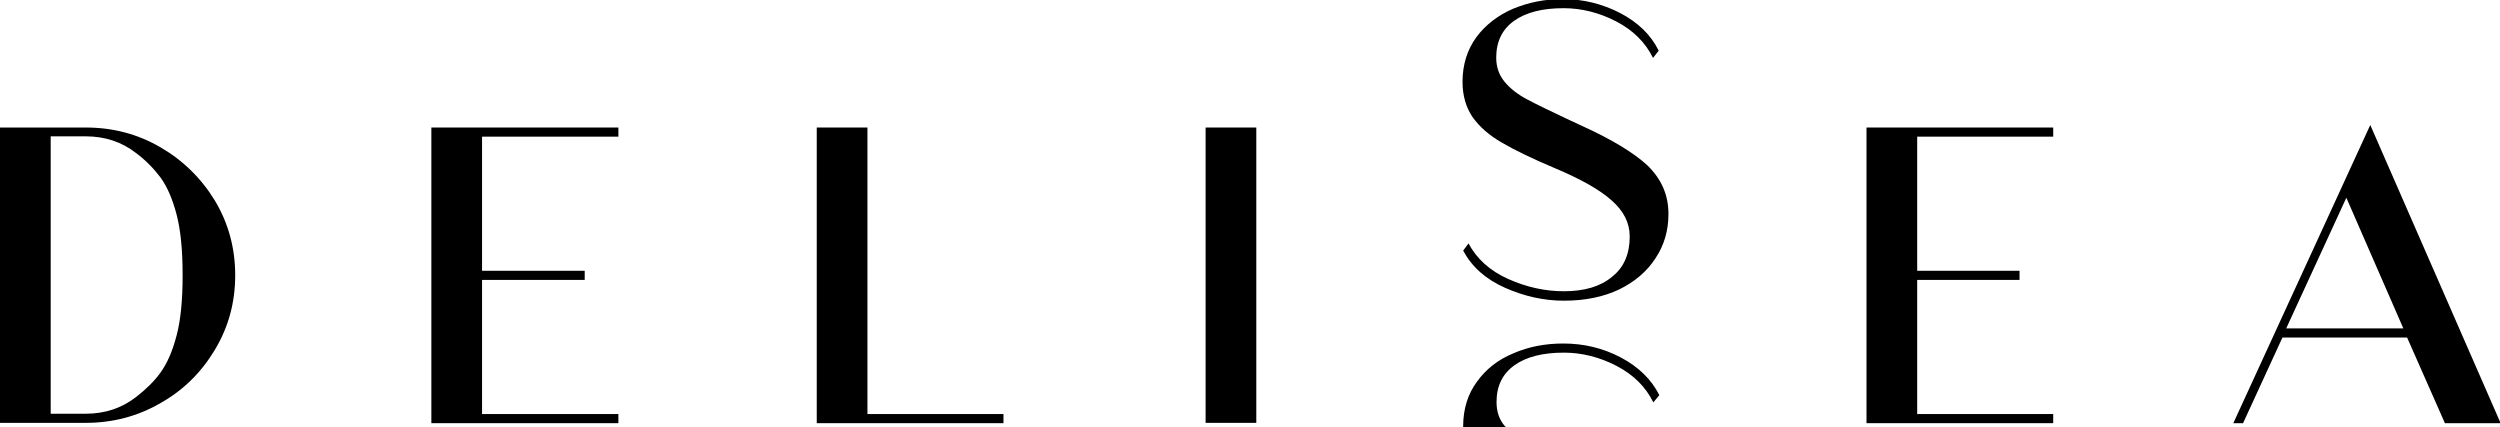 <?xml version="1.0" encoding="UTF-8"?>
<!-- Generator: Adobe Illustrator 26.4.1, SVG Export Plug-In . SVG Version: 6.00 Build 0)  -->
<svg xmlns="http://www.w3.org/2000/svg" xmlns:xlink="http://www.w3.org/1999/xlink" version="1.1" id="Capa_1" x="0px" y="0px" viewBox="0 0 794 135.7" style="enable-background:new 0 0 794 135.7;" xml:space="preserve">
<g>
	<path d="M74.7,87.4c0,8.6-2.1,16.4-6.4,23.6c-4.3,7.2-10,12.9-17.3,17c-7.2,4.2-15.2,6.3-23.8,6.3H0V40.5h27.2   c8.7,0,16.6,2.1,23.8,6.3c7.2,4.2,13,9.9,17.3,17C72.6,71,74.7,78.9,74.7,87.4 M58,87.4c0-7.8-0.6-14.2-1.9-19.2   c-1.3-5-3-8.9-5.1-11.8c-2.1-2.8-4.7-5.5-7.8-7.8c-4.5-3.5-9.8-5.3-16-5.3H16.1v88.1h11.1c6.2,0,11.5-1.8,16-5.3   c3.1-2.4,5.8-5,7.8-7.8c2.1-2.9,3.8-6.8,5.1-11.8C57.4,101.6,58,95.2,58,87.4"></path>
	<polygon points="196.4,43.4 153.1,43.4 153.1,86 185.7,86 185.7,88.9 153.1,88.9 153.1,131.5 196.4,131.5 196.4,134.4 137,134.4    137,40.5 196.4,40.5  "></polygon>
	<polygon points="275.5,131.5 318.7,131.5 318.7,134.4 259.4,134.4 259.4,40.5 275.5,40.5  "></polygon>
	<rect x="382.9" y="40.5" width="16.1" height="93.8"></rect>
	<path d="M529.9,68c0,5.1-1.3,9.8-4.1,14c-2.7,4.2-6.6,7.5-11.5,9.9c-5,2.4-10.9,3.6-17.6,3.6c-6.4,0-12.6-1.4-18.7-4.1   c-6.1-2.7-10.5-6.6-13.3-11.8l1.7-2.3c2.6,4.9,6.8,8.7,12.6,11.3c5.8,2.6,11.7,3.9,17.7,3.9c6.5,0,11.6-1.5,15.3-4.6   c3.8-3,5.6-7.3,5.6-12.8c0-4.3-1.9-8.1-5.8-11.5c-3.8-3.4-9.9-6.8-18-10.2c-7.1-3-12.7-5.7-16.8-8.1c-4-2.3-7.1-5-9.3-8.1   c-2.1-3.1-3.2-6.8-3.2-11.2c0-5.5,1.5-10.2,4.4-14.2c2.9-3.9,6.8-6.9,11.6-9c4.8-2,10.1-3.1,15.8-3.1c6.5,0,12.5,1.5,18.2,4.4   c5.7,3,9.8,6.9,12.3,12l-1.8,2.3c-2.4-4.9-6.3-8.8-11.7-11.6c-5.4-2.8-11-4.2-16.7-4.2c-6.7,0-11.9,1.3-15.7,4   c-3.8,2.7-5.7,6.6-5.7,11.7c0,3,0.9,5.5,2.6,7.6s4.1,4,7.1,5.6c3,1.6,7.5,3.8,13.5,6.6l4.3,2c9.2,4.2,16,8.3,20.5,12.4   C527.7,56.9,529.9,61.9,529.9,68"></path>
	<path d="M478.3,135.7c-0.1-0.1-0.2-0.3-0.4-0.4c-1.8-2.1-2.6-4.7-2.6-7.6c0-5.1,1.9-9,5.7-11.7s9-4,15.7-4c5.7,0,11.3,1.4,16.7,4.2   c5.4,2.8,9.3,6.7,11.7,11.6l1.9-2.3c-2.5-5-6.6-9-12.3-12s-11.8-4.4-18.2-4.4c-5.7,0-11,1-15.8,3.1c-4.9,2-8.7,5-11.6,9   c-2.9,3.9-4.4,8.7-4.4,14.2c0,0.1,0,0.2,0,0.4L478.3,135.7L478.3,135.7z"></path>
	<polygon points="652.1,43.4 608.9,43.4 608.9,86 641.4,86 641.4,88.9 608.9,88.9 608.9,131.5 652.1,131.5 652.1,134.4 592.8,134.4    592.8,40.5 652.1,40.5  "></polygon>
	<path d="M776.5,134.4l-12-27.2h-39.6l-12.5,27.2h-3.1l43.5-94.7l41.4,94.7H776.5z M726.1,104.3h37.2l-18.1-41.5L726.1,104.3z"></path>
</g>
</svg>
